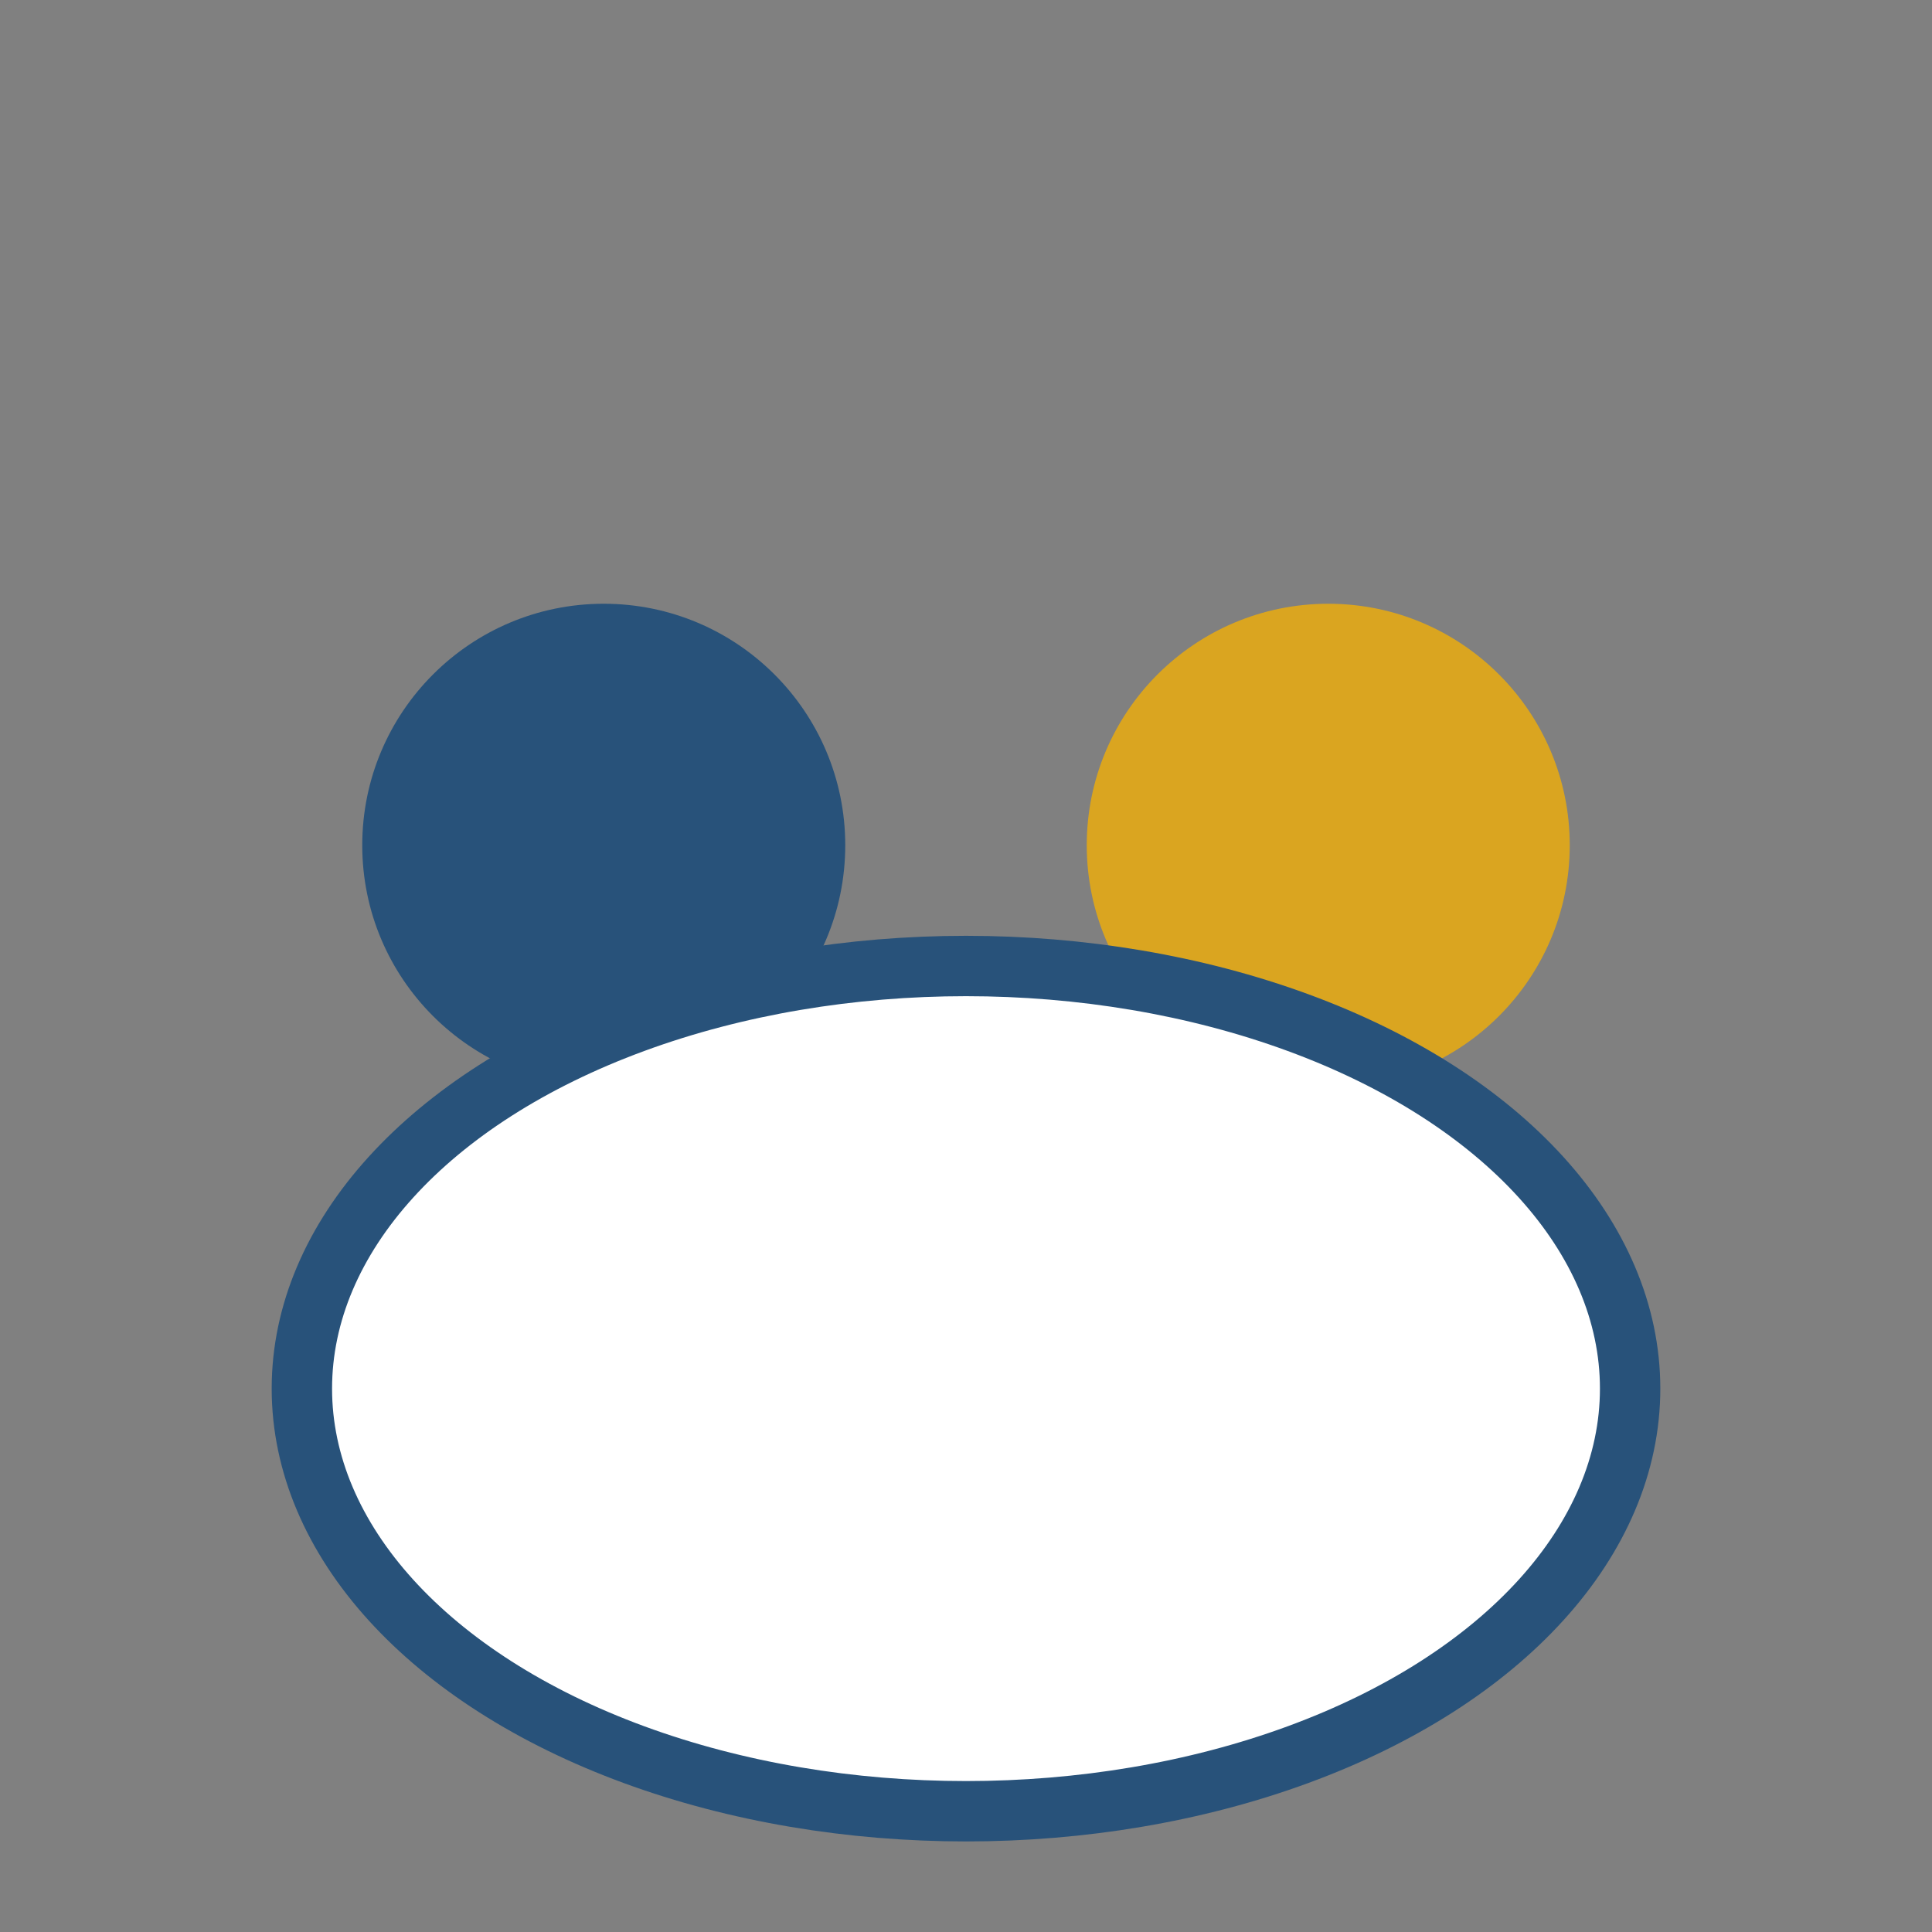 <?xml version="1.0" encoding="UTF-8"?>
<svg xmlns="http://www.w3.org/2000/svg" width="32" height="32" viewBox="0 0 32 32"><rect x="0" y="0" width="32" height="32" fill="#808080" stroke="none"/><circle cx="10" cy="14" r="4" fill="#28527A"/><circle cx="22" cy="14" r="4" fill="#DAA520"/><ellipse cx="16" cy="23" rx="11" ry="7" fill="#fff" stroke="#28527A" stroke-width="1"/></svg>
